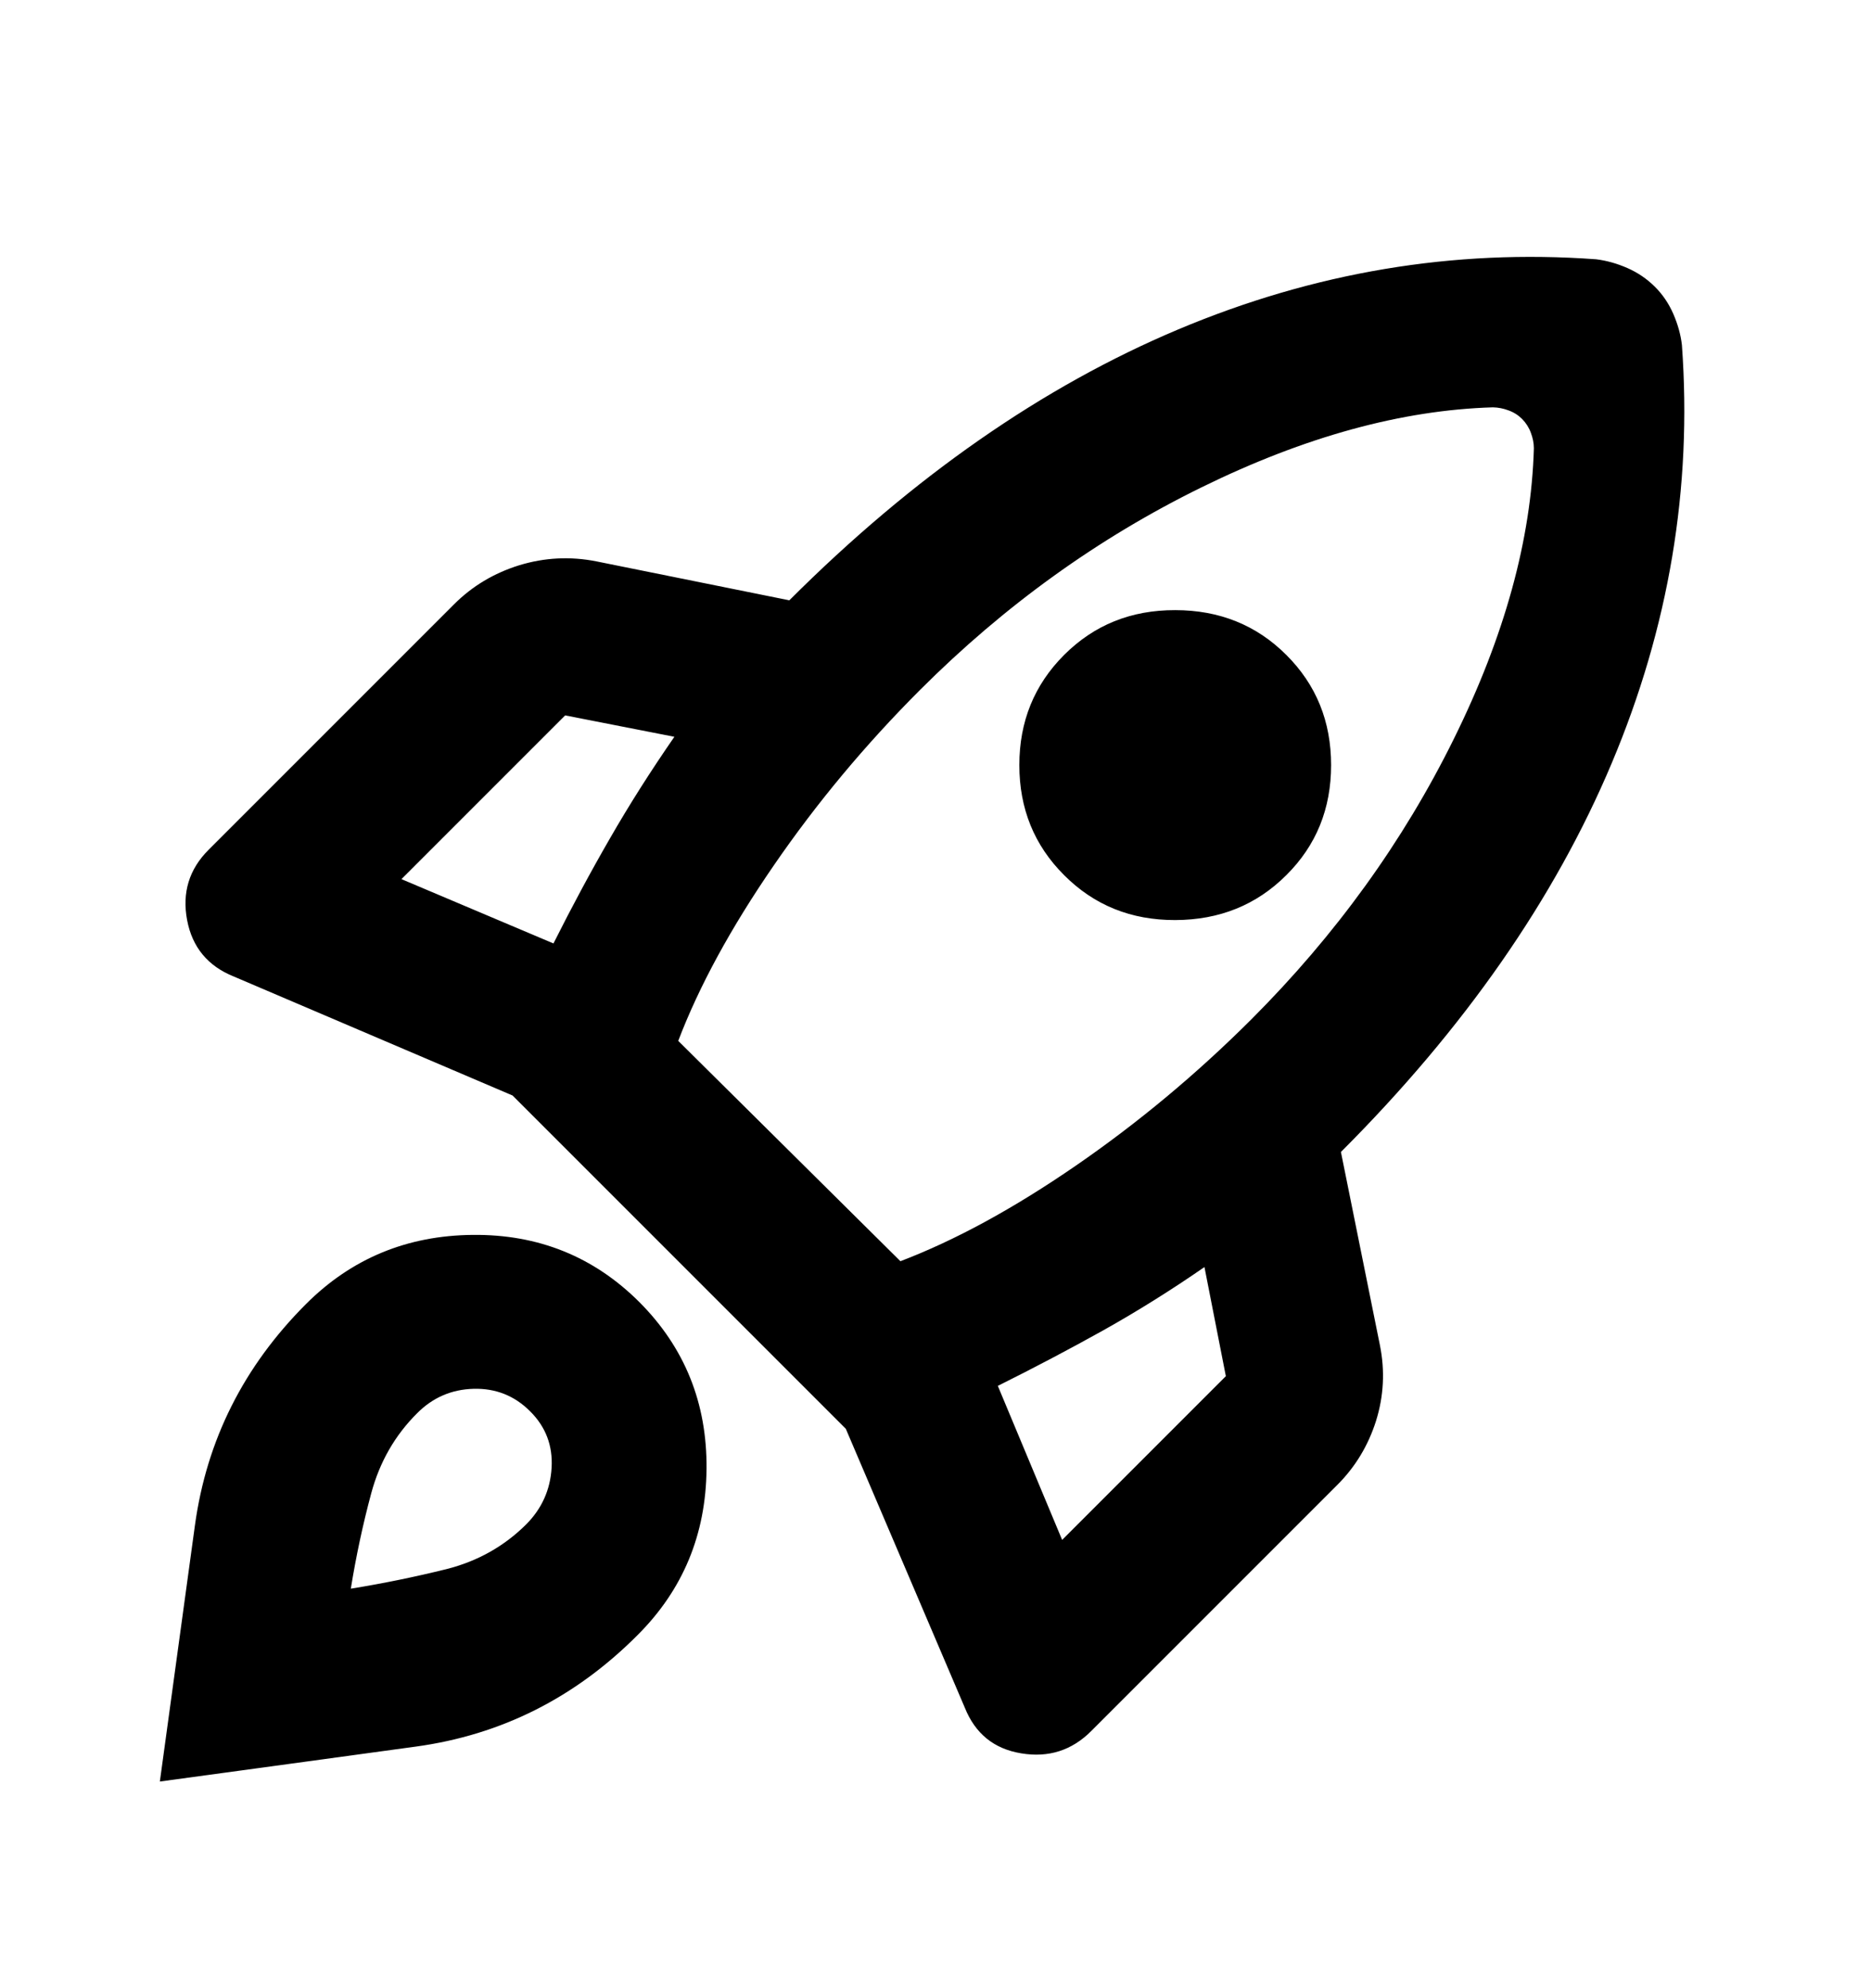 <svg width="16" height="17" viewBox="0 0 16 17" fill="none" xmlns="http://www.w3.org/2000/svg">
<path d="M4.733 8.067C4.889 7.756 5.05 7.456 5.217 7.167C5.383 6.878 5.567 6.589 5.767 6.3L4.833 6.117L3.433 7.517L4.733 8.067ZM12.767 3.483C11.989 3.506 11.159 3.733 10.275 4.167C9.392 4.6 8.589 5.178 7.867 5.9C7.4 6.367 6.983 6.867 6.617 7.4C6.25 7.933 5.978 8.433 5.8 8.9L7.7 10.784C8.167 10.606 8.667 10.334 9.2 9.967C9.733 9.6 10.233 9.183 10.7 8.717C11.422 7.995 12 7.195 12.433 6.317C12.867 5.439 13.095 4.611 13.117 3.833C13.117 3.789 13.108 3.745 13.091 3.7C13.075 3.656 13.05 3.617 13.017 3.583C12.984 3.55 12.945 3.525 12.9 3.509C12.855 3.492 12.811 3.484 12.767 3.483ZM9.1 7.483C8.844 7.228 8.717 6.914 8.717 6.542C8.717 6.17 8.844 5.856 9.1 5.6C9.356 5.344 9.672 5.216 10.05 5.217C10.428 5.217 10.745 5.345 11 5.6C11.256 5.855 11.383 6.169 11.383 6.542C11.383 6.915 11.256 7.229 11 7.483C10.745 7.738 10.428 7.866 10.05 7.867C9.672 7.868 9.356 7.74 9.1 7.483ZM8.533 11.85L9.083 13.167L10.483 11.767L10.3 10.834C10.011 11.034 9.722 11.214 9.433 11.376C9.144 11.537 8.844 11.695 8.533 11.85ZM14.383 2.95C14.472 4.172 14.272 5.364 13.783 6.525C13.294 7.687 12.522 8.795 11.467 9.85L11.8 11.5C11.845 11.722 11.833 11.939 11.767 12.15C11.7 12.361 11.589 12.545 11.433 12.7L9.333 14.8C9.167 14.967 8.967 15.031 8.733 14.992C8.5 14.954 8.339 14.823 8.25 14.6L7.233 12.217L4.383 9.367L2 8.35C1.778 8.261 1.644 8.1 1.6 7.867C1.556 7.633 1.617 7.433 1.783 7.267L3.883 5.167C4.039 5.011 4.225 4.9 4.441 4.833C4.658 4.767 4.877 4.756 5.1 4.8L6.75 5.133C7.806 4.078 8.914 3.306 10.075 2.817C11.237 2.328 12.428 2.128 13.65 2.217C13.739 2.228 13.828 2.253 13.917 2.292C14.006 2.331 14.083 2.384 14.15 2.45C14.217 2.516 14.27 2.594 14.309 2.683C14.348 2.773 14.373 2.862 14.383 2.95ZM2.617 11.15C3.006 10.761 3.481 10.564 4.042 10.559C4.603 10.553 5.078 10.745 5.467 11.133C5.855 11.522 6.047 11.997 6.042 12.559C6.037 13.121 5.84 13.595 5.45 13.983C4.917 14.517 4.286 14.834 3.558 14.934C2.83 15.034 2.1 15.133 1.367 15.233L1.667 13.042C1.767 12.315 2.083 11.684 2.617 11.15ZM3.567 12.084C3.378 12.272 3.247 12.5 3.175 12.767C3.103 13.034 3.045 13.306 3 13.584C3.278 13.539 3.55 13.483 3.817 13.417C4.083 13.35 4.311 13.222 4.5 13.034C4.633 12.9 4.706 12.739 4.717 12.55C4.728 12.361 4.667 12.2 4.533 12.067C4.4 11.934 4.239 11.87 4.05 11.875C3.861 11.88 3.7 11.95 3.567 12.084Z" fill="black"/>
</svg>

